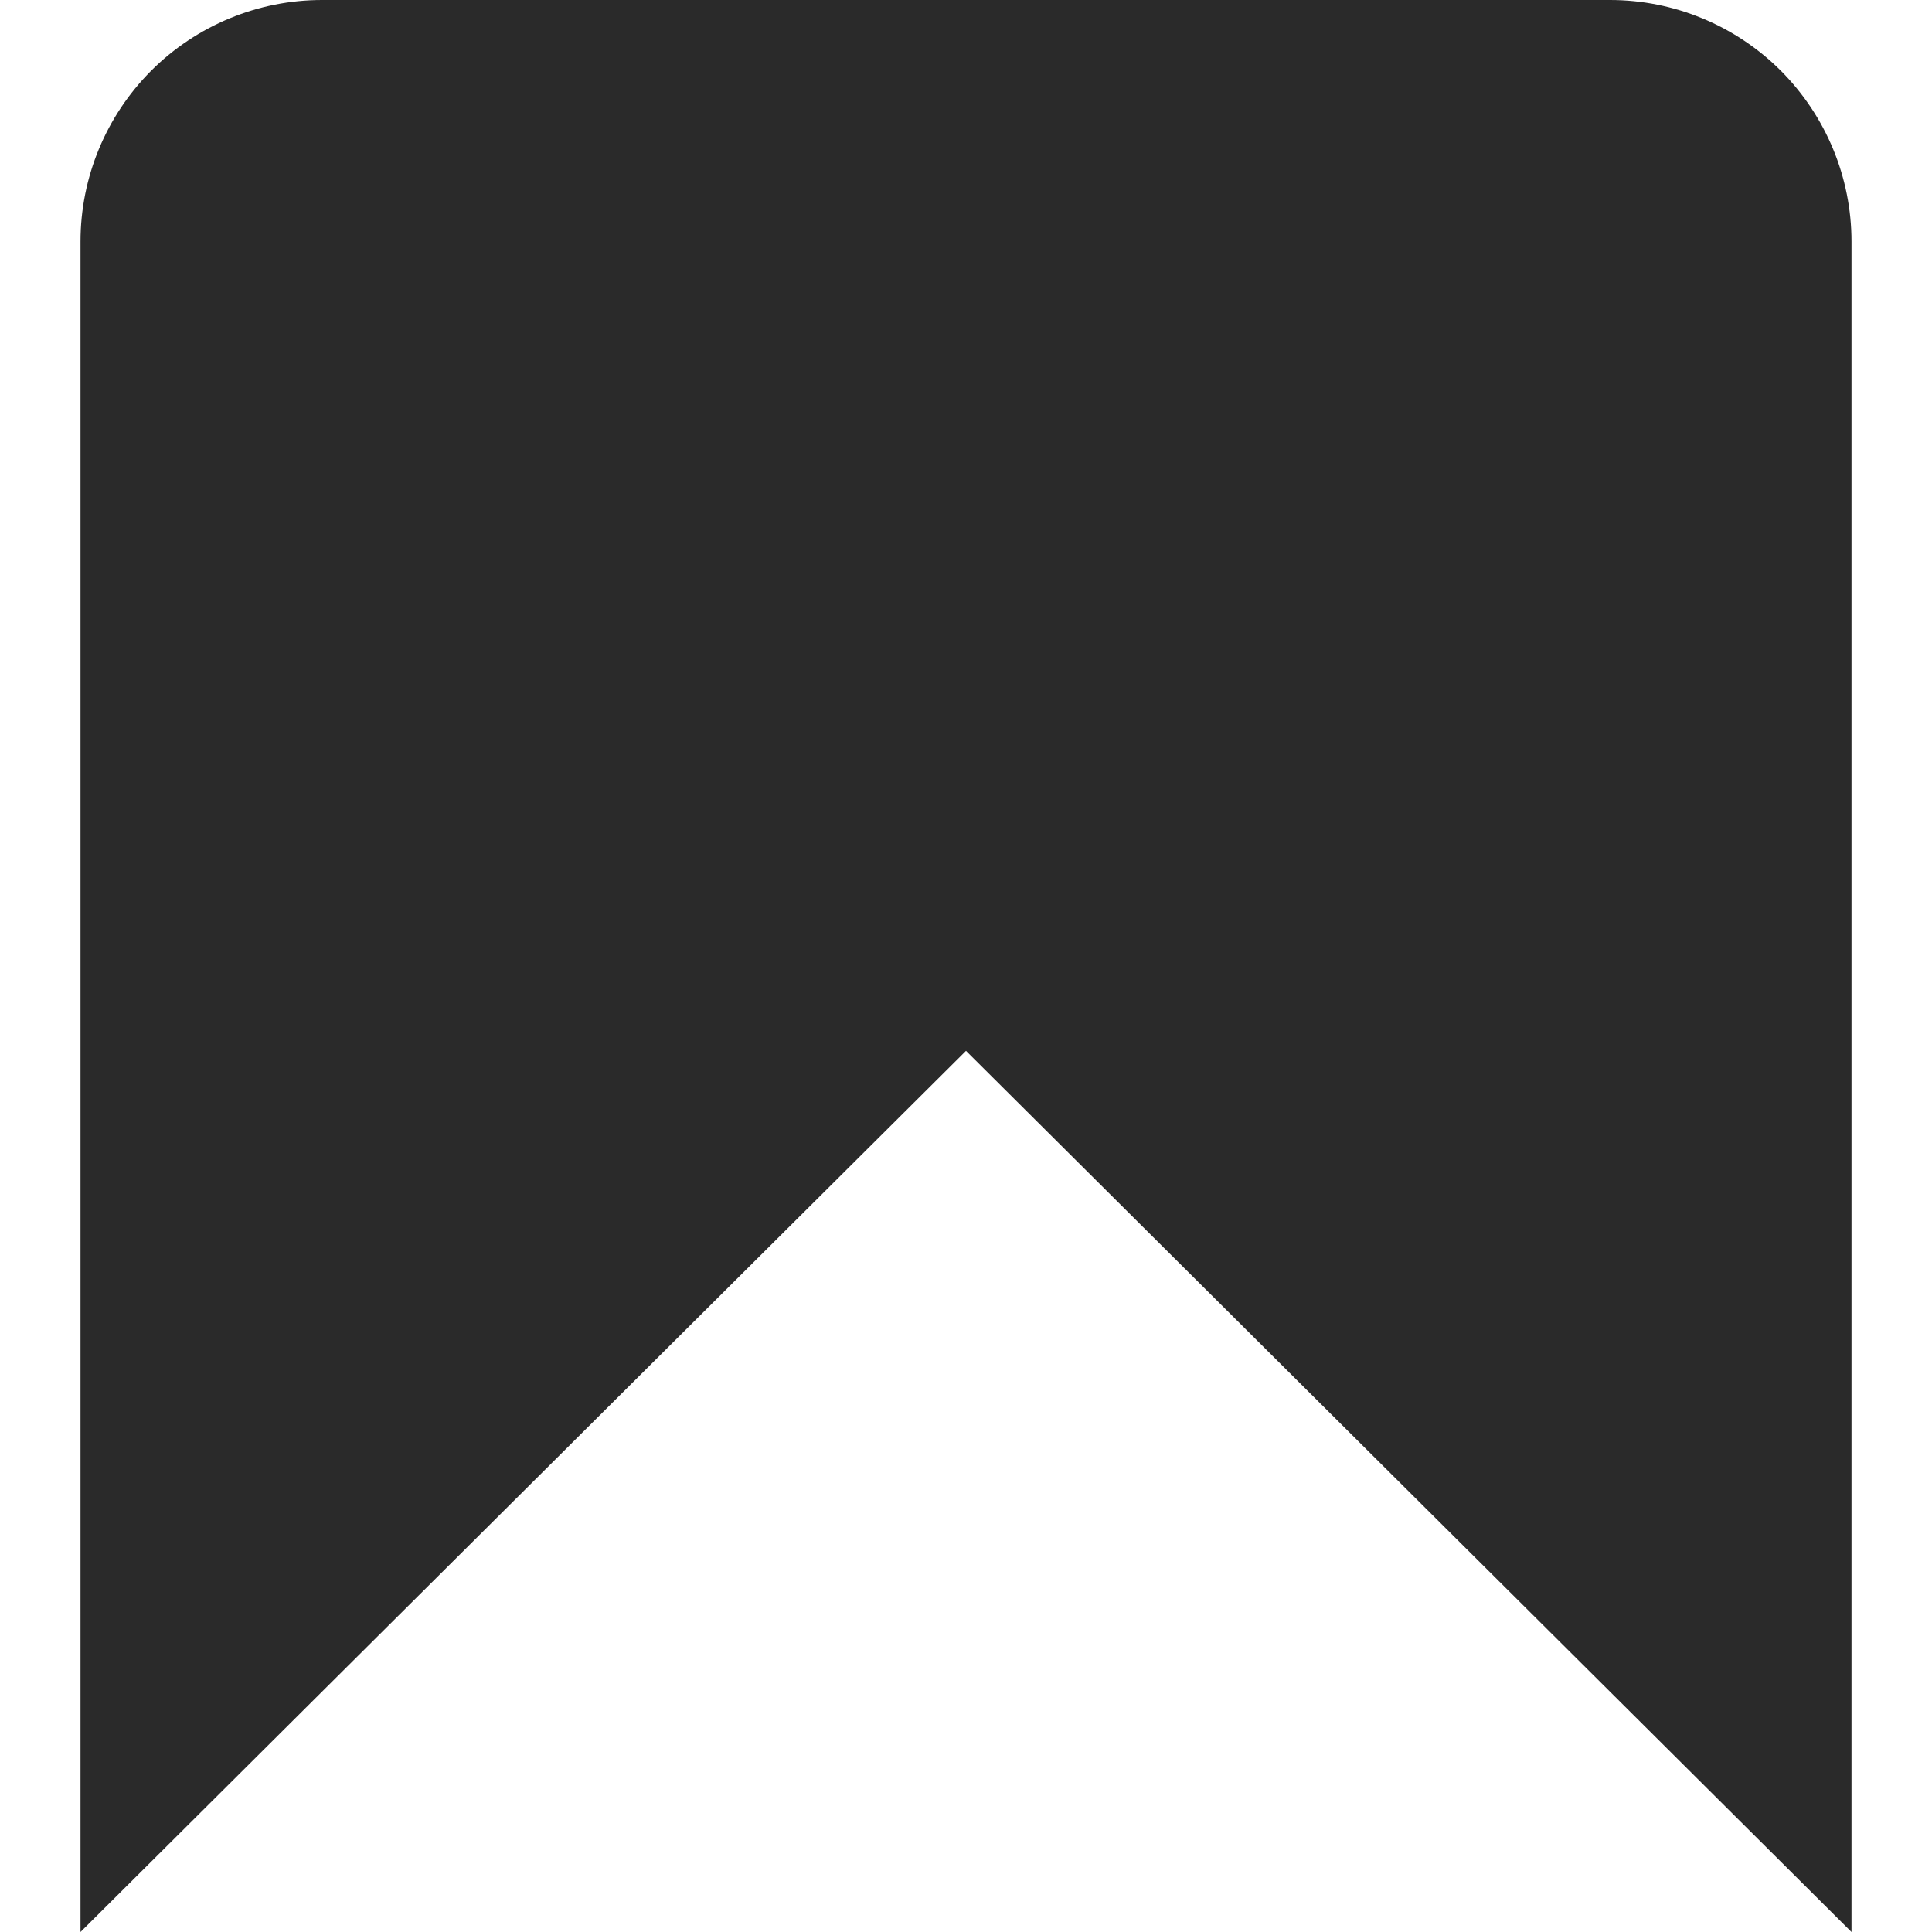 <?xml version="1.0" encoding="UTF-8"?> <svg xmlns="http://www.w3.org/2000/svg" width="12" height="12" viewBox="0 0 12 12" fill="none"><g clip-path="url(#clip0_129_36)"><path d="M10 0H2C1.602 0 1.221 0.158 0.939 0.439C0.658 0.721 0.5 1.102 0.5 1.5V12L6 6.527L11.5 12V1.5C11.5 1.102 11.342 0.721 11.061 0.439C10.779 0.158 10.398 0 10 0Z" fill="#2A2A2A"></path></g><defs><clipPath id="clip0_129_36"><rect width="12" height="12" fill="white"></rect></clipPath></defs></svg> 